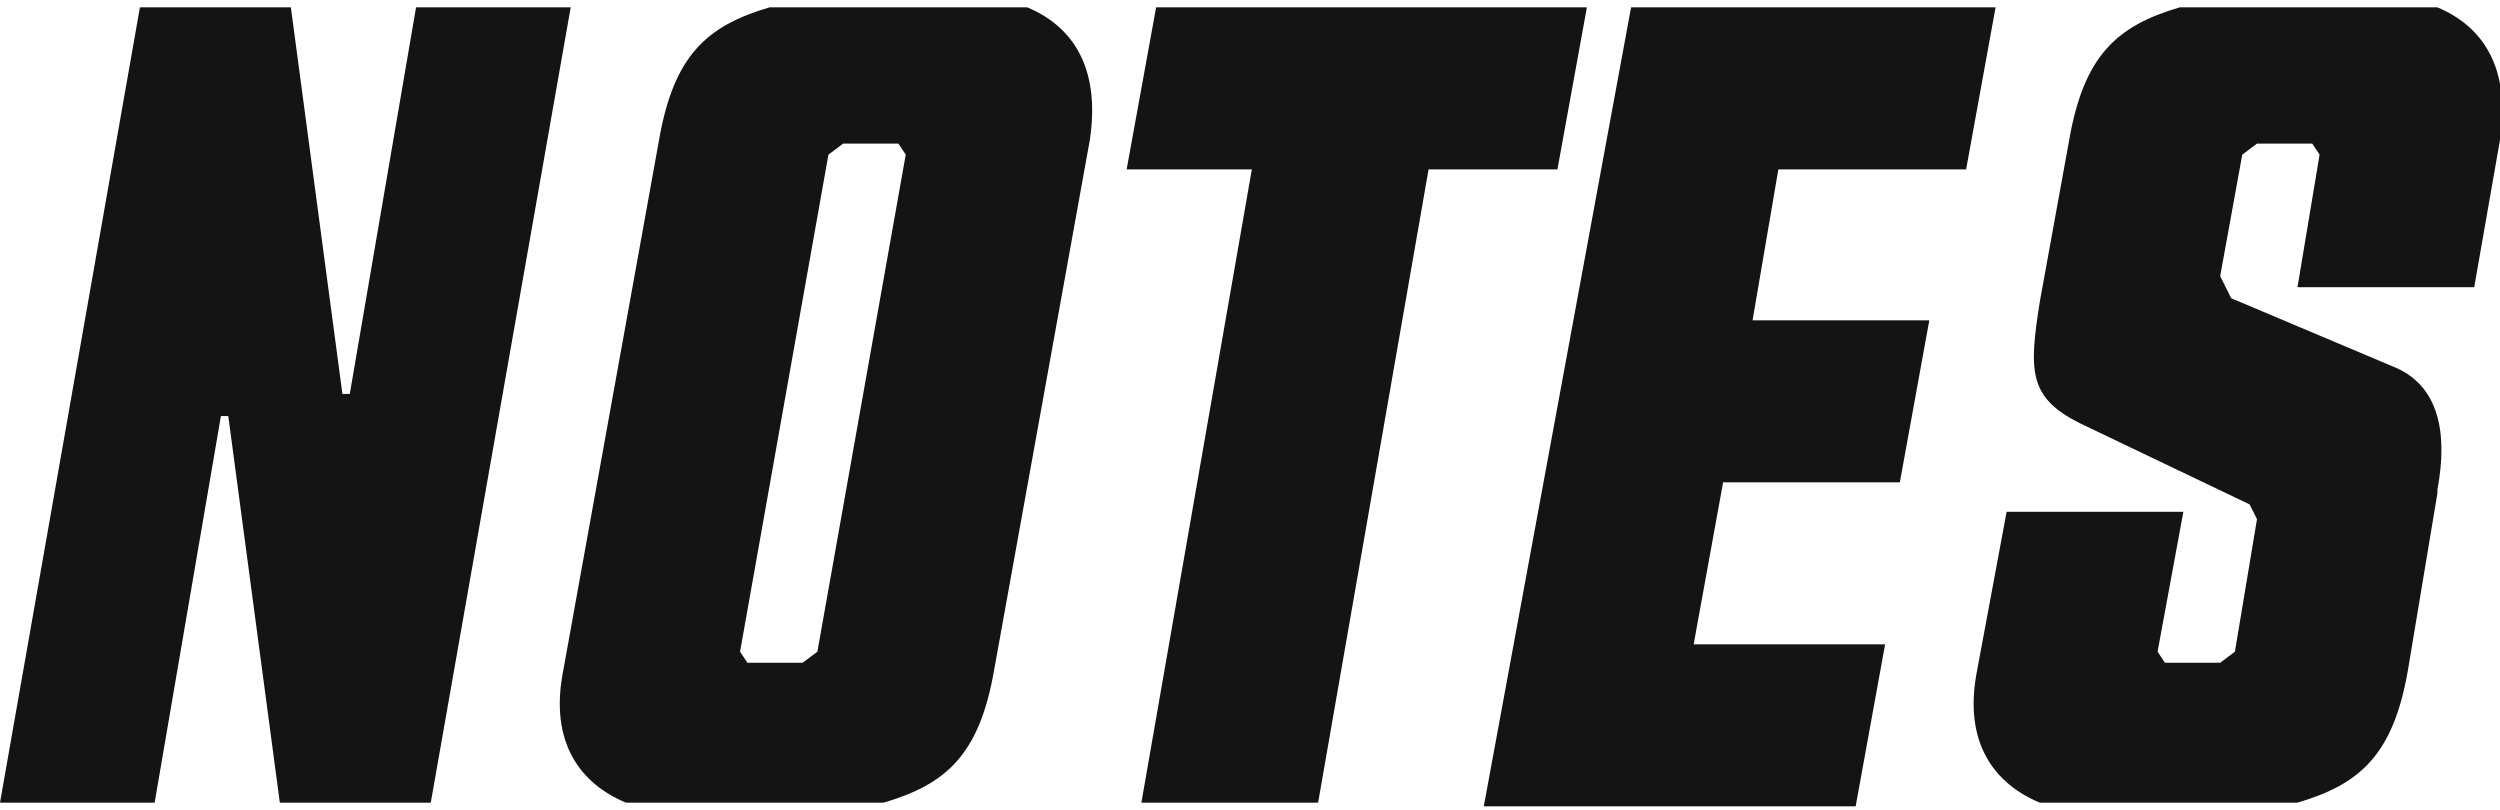 <?xml version="1.0" encoding="UTF-8"?>
<svg id="Layer_1" data-name="Layer 1" xmlns="http://www.w3.org/2000/svg" width="67.9" height="22" version="1.1" viewBox="0 0 67.9 22">
  <defs>
    <style>
      .cls-1 {
        fill: #141414;
        stroke-width: 0px;
      }
    </style>
  </defs>
  <path class="cls-1" d="M11.3.2h4.2l-3.8,21.6h-4.1l-1.4-10.5h-.2l-1.8,10.5H0L3.8.2h4.1l1.4,10.5h.2L11.3.2Z"/>
  <path class="cls-1" d="M27,18.2c-.4,2.3-1.3,3.1-3,3.6h-7c-1.2-.5-2.1-1.6-1.7-3.6l2.6-14.4c.4-2.3,1.3-3.1,3-3.6h7c1.2.5,2,1.6,1.7,3.6l-2.6,14.4ZM24.6,4.2l-.2-.3h-1.5l-.4.3-2.4,13.5.2.3h1.5l.4-.3,2.4-13.5Z"/>
  <path class="cls-1" d="M38.8,4.6l-3,17.2h-4.8l3-17.2h-3.4l.8-4.4h11.7l-.8,4.4h-3.5Z"/>
  <path class="cls-1" d="M44.3.2h9.9l-.8,4.4h-5.1l-.7,4.1h4.8l-.8,4.4h-4.8l-.8,4.4h5.2l-.8,4.4h-10.1L44.3.2Z"/>
  <path class="cls-1" d="M66.2,13.4l-.8,4.8c-.4,2.3-1.3,3.1-3,3.6h-7c-1.2-.5-2.1-1.6-1.7-3.6l.8-4.3h4.8l-.7,3.8.2.3h1.5l.4-.3.6-3.6-.2-.4-4.6-2.2c-1.4-.7-1.4-1.4-1.1-3.3l.8-4.4c.4-2.3,1.3-3.1,3-3.6h7c1.2.5,2,1.6,1.7,3.6l-.7,4h-4.8l.6-3.6-.2-.3h-1.5l-.4.3-.6,3.3.3.6,4.5,1.9c1.1.5,1.4,1.7,1.1,3.3Z"/>
</svg>